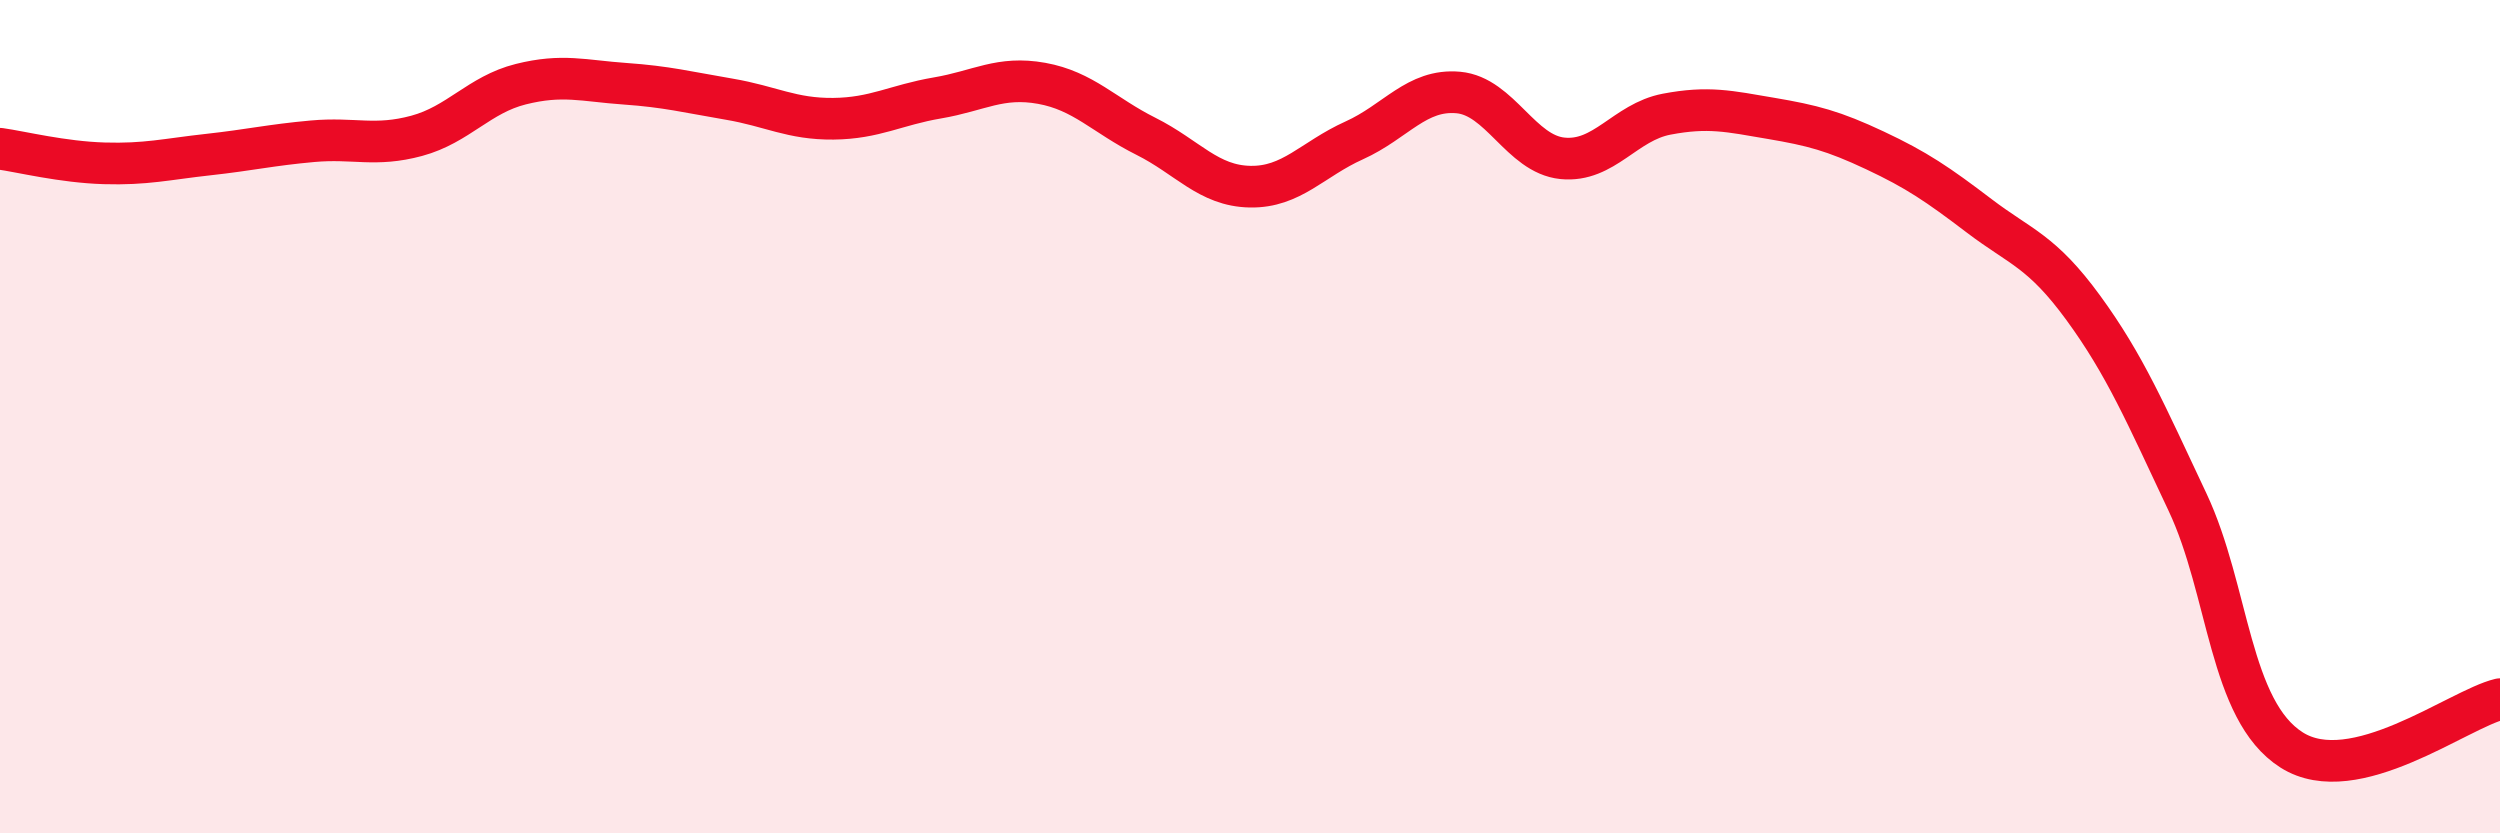 
    <svg width="60" height="20" viewBox="0 0 60 20" xmlns="http://www.w3.org/2000/svg">
      <path
        d="M 0,3.57 C 0.5,3.64 1.5,3.89 2.5,3.92 C 3.5,3.95 4,3.82 5,3.71 C 6,3.6 6.5,3.48 7.5,3.39 C 8.5,3.3 9,3.53 10,3.26 C 11,2.99 11.5,2.27 12.5,2.02 C 13.5,1.77 14,1.94 15,2.01 C 16,2.08 16.5,2.21 17.5,2.38 C 18.5,2.55 19,2.86 20,2.85 C 21,2.84 21.5,2.52 22.5,2.35 C 23.5,2.18 24,1.82 25,2 C 26,2.18 26.5,2.77 27.5,3.27 C 28.5,3.77 29,4.46 30,4.48 C 31,4.5 31.5,3.82 32.5,3.37 C 33.5,2.92 34,2.13 35,2.22 C 36,2.31 36.5,3.7 37.5,3.8 C 38.5,3.9 39,2.93 40,2.74 C 41,2.55 41.5,2.67 42.5,2.84 C 43.5,3.01 44,3.14 45,3.61 C 46,4.08 46.5,4.42 47.5,5.18 C 48.5,5.94 49,6.02 50,7.39 C 51,8.76 51.5,9.93 52.5,12.05 C 53.5,14.17 53.5,17.05 55,18 C 56.5,18.95 59,17.02 60,16.78L60 20L0 20Z"
        fill="#EB0A25"
        opacity="0.1"
        stroke-linecap="round"
        stroke-linejoin="round"
      />
      <path
        d="M 0,3.57 C 0.5,3.64 1.5,3.89 2.5,3.92 C 3.5,3.95 4,3.82 5,3.71 C 6,3.6 6.5,3.48 7.5,3.39 C 8.5,3.3 9,3.53 10,3.26 C 11,2.99 11.5,2.27 12.5,2.02 C 13.5,1.77 14,1.94 15,2.01 C 16,2.08 16.5,2.21 17.5,2.38 C 18.5,2.55 19,2.86 20,2.85 C 21,2.84 21.5,2.52 22.5,2.35 C 23.5,2.18 24,1.82 25,2 C 26,2.18 26.5,2.77 27.5,3.27 C 28.5,3.77 29,4.46 30,4.48 C 31,4.5 31.5,3.82 32.5,3.37 C 33.5,2.92 34,2.13 35,2.22 C 36,2.31 36.5,3.7 37.5,3.8 C 38.5,3.9 39,2.93 40,2.74 C 41,2.55 41.5,2.67 42.5,2.84 C 43.5,3.01 44,3.14 45,3.61 C 46,4.08 46.5,4.42 47.5,5.18 C 48.5,5.94 49,6.02 50,7.39 C 51,8.76 51.5,9.93 52.5,12.05 C 53.5,14.17 53.5,17.05 55,18 C 56.5,18.95 59,17.02 60,16.78"
        stroke="#EB0A25"
        stroke-width="1"
        fill="none"
        stroke-linecap="round"
        stroke-linejoin="round"
      />
    </svg>
  
